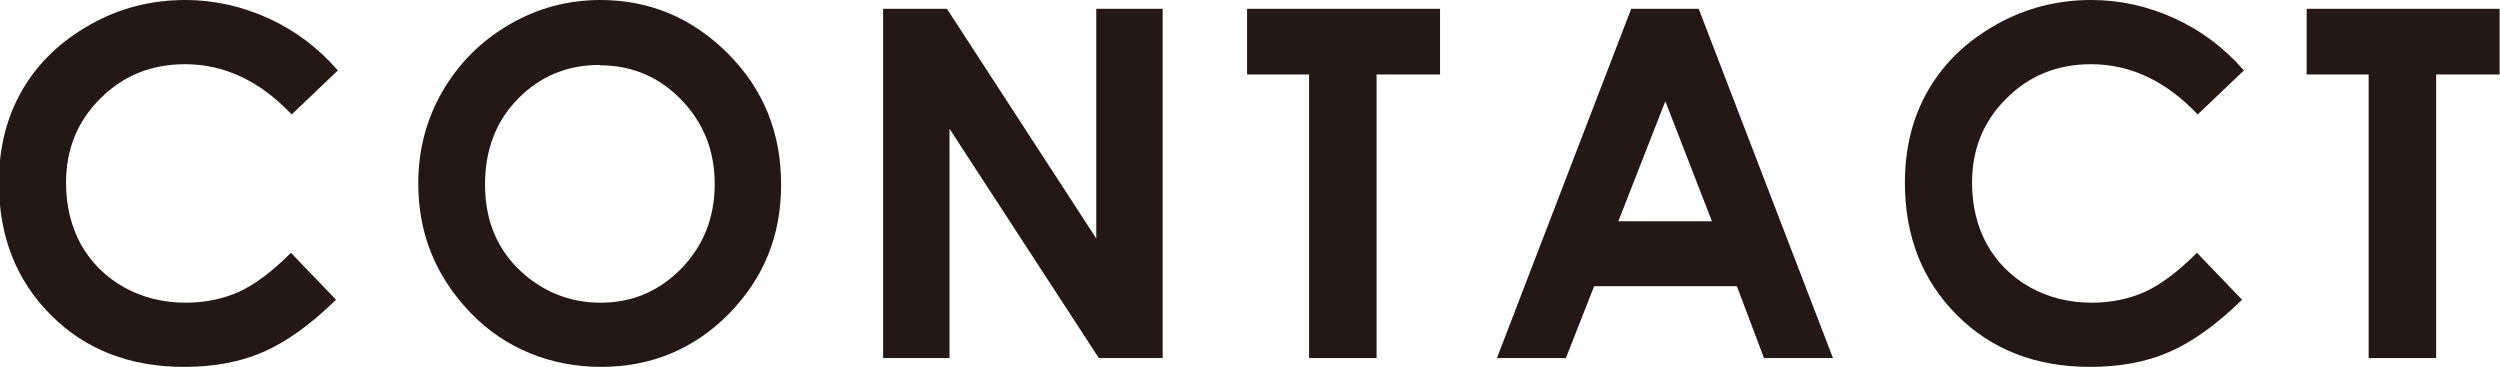 <?xml version="1.0" encoding="UTF-8"?><svg id="_イヤー_2" xmlns="http://www.w3.org/2000/svg" width="68.14" height="10" viewBox="0 0 68.14 10"><defs><style>.cls-1{fill:#231815;}</style></defs><g id="_ク"><g><path class="cls-1" d="M9.22,1.91l-1.27,1.21c-.86-.91-1.83-1.37-2.91-1.37-.91,0-1.68,.31-2.3,.93-.63,.62-.94,1.39-.94,2.3,0,.63,.14,1.2,.41,1.69,.28,.49,.67,.88,1.17,1.16,.5,.28,1.07,.42,1.68,.42,.53,0,1.01-.1,1.44-.29,.44-.2,.91-.55,1.43-1.07l1.23,1.28c-.71,.69-1.37,1.16-2,1.43-.62,.27-1.34,.4-2.14,.4-1.48,0-2.69-.47-3.63-1.41-.94-.94-1.42-2.14-1.42-3.61,0-.95,.21-1.79,.64-2.53,.43-.74,1.05-1.33,1.85-1.78,.8-.45,1.66-.67,2.59-.67,.79,0,1.54,.17,2.27,.5,.72,.33,1.35,.8,1.88,1.41Z"/><path class="cls-1" d="M16.36,0c1.35,0,2.51,.49,3.48,1.46,.97,.97,1.45,2.16,1.45,3.57s-.48,2.56-1.43,3.53c-.95,.96-2.12,1.44-3.48,1.44s-2.62-.5-3.56-1.48c-.95-.99-1.42-2.16-1.42-3.52,0-.91,.22-1.75,.66-2.51s1.05-1.37,1.82-1.82c.77-.45,1.6-.67,2.49-.67Zm-.02,1.77c-.88,0-1.62,.31-2.22,.92-.6,.61-.9,1.39-.9,2.34,0,1.05,.38,1.88,1.13,2.5,.59,.48,1.26,.72,2.02,.72,.86,0,1.59-.31,2.2-.93,.6-.62,.91-1.39,.91-2.3s-.3-1.67-.91-2.3c-.61-.63-1.35-.94-2.22-.94Z"/><path class="cls-1" d="M24.07,.24h1.74l4.07,6.26V.24h1.81V9.76h-1.74l-4.07-6.25v6.25h-1.81V.24Z"/><path class="cls-1" d="M33.99,.24h5.26v1.79h-1.73v7.73h-1.84V2.03h-1.69V.24Z"/><path class="cls-1" d="M44.46,.24h1.84l3.66,9.52h-1.88l-.74-1.96h-3.89l-.77,1.96h-1.88L44.46,.24Zm.93,2.52l-1.28,3.27h2.55l-1.27-3.27Z"/><path class="cls-1" d="M61.17,1.91l-1.27,1.21c-.86-.91-1.83-1.37-2.91-1.37-.91,0-1.68,.31-2.3,.93-.63,.62-.94,1.39-.94,2.3,0,.63,.14,1.2,.41,1.69,.28,.49,.67,.88,1.17,1.16,.5,.28,1.07,.42,1.68,.42,.53,0,1.01-.1,1.44-.29,.44-.2,.91-.55,1.43-1.07l1.23,1.28c-.71,.69-1.37,1.16-2,1.43-.62,.27-1.34,.4-2.14,.4-1.48,0-2.69-.47-3.63-1.41-.94-.94-1.42-2.14-1.42-3.61,0-.95,.21-1.79,.64-2.53,.43-.74,1.05-1.33,1.85-1.78,.8-.45,1.66-.67,2.59-.67,.79,0,1.54,.17,2.27,.5,.72,.33,1.35,.8,1.88,1.41Z"/><path class="cls-1" d="M62.87,.24h5.26v1.79h-1.73v7.73h-1.84V2.03h-1.69V.24Z"/></g></g></svg>